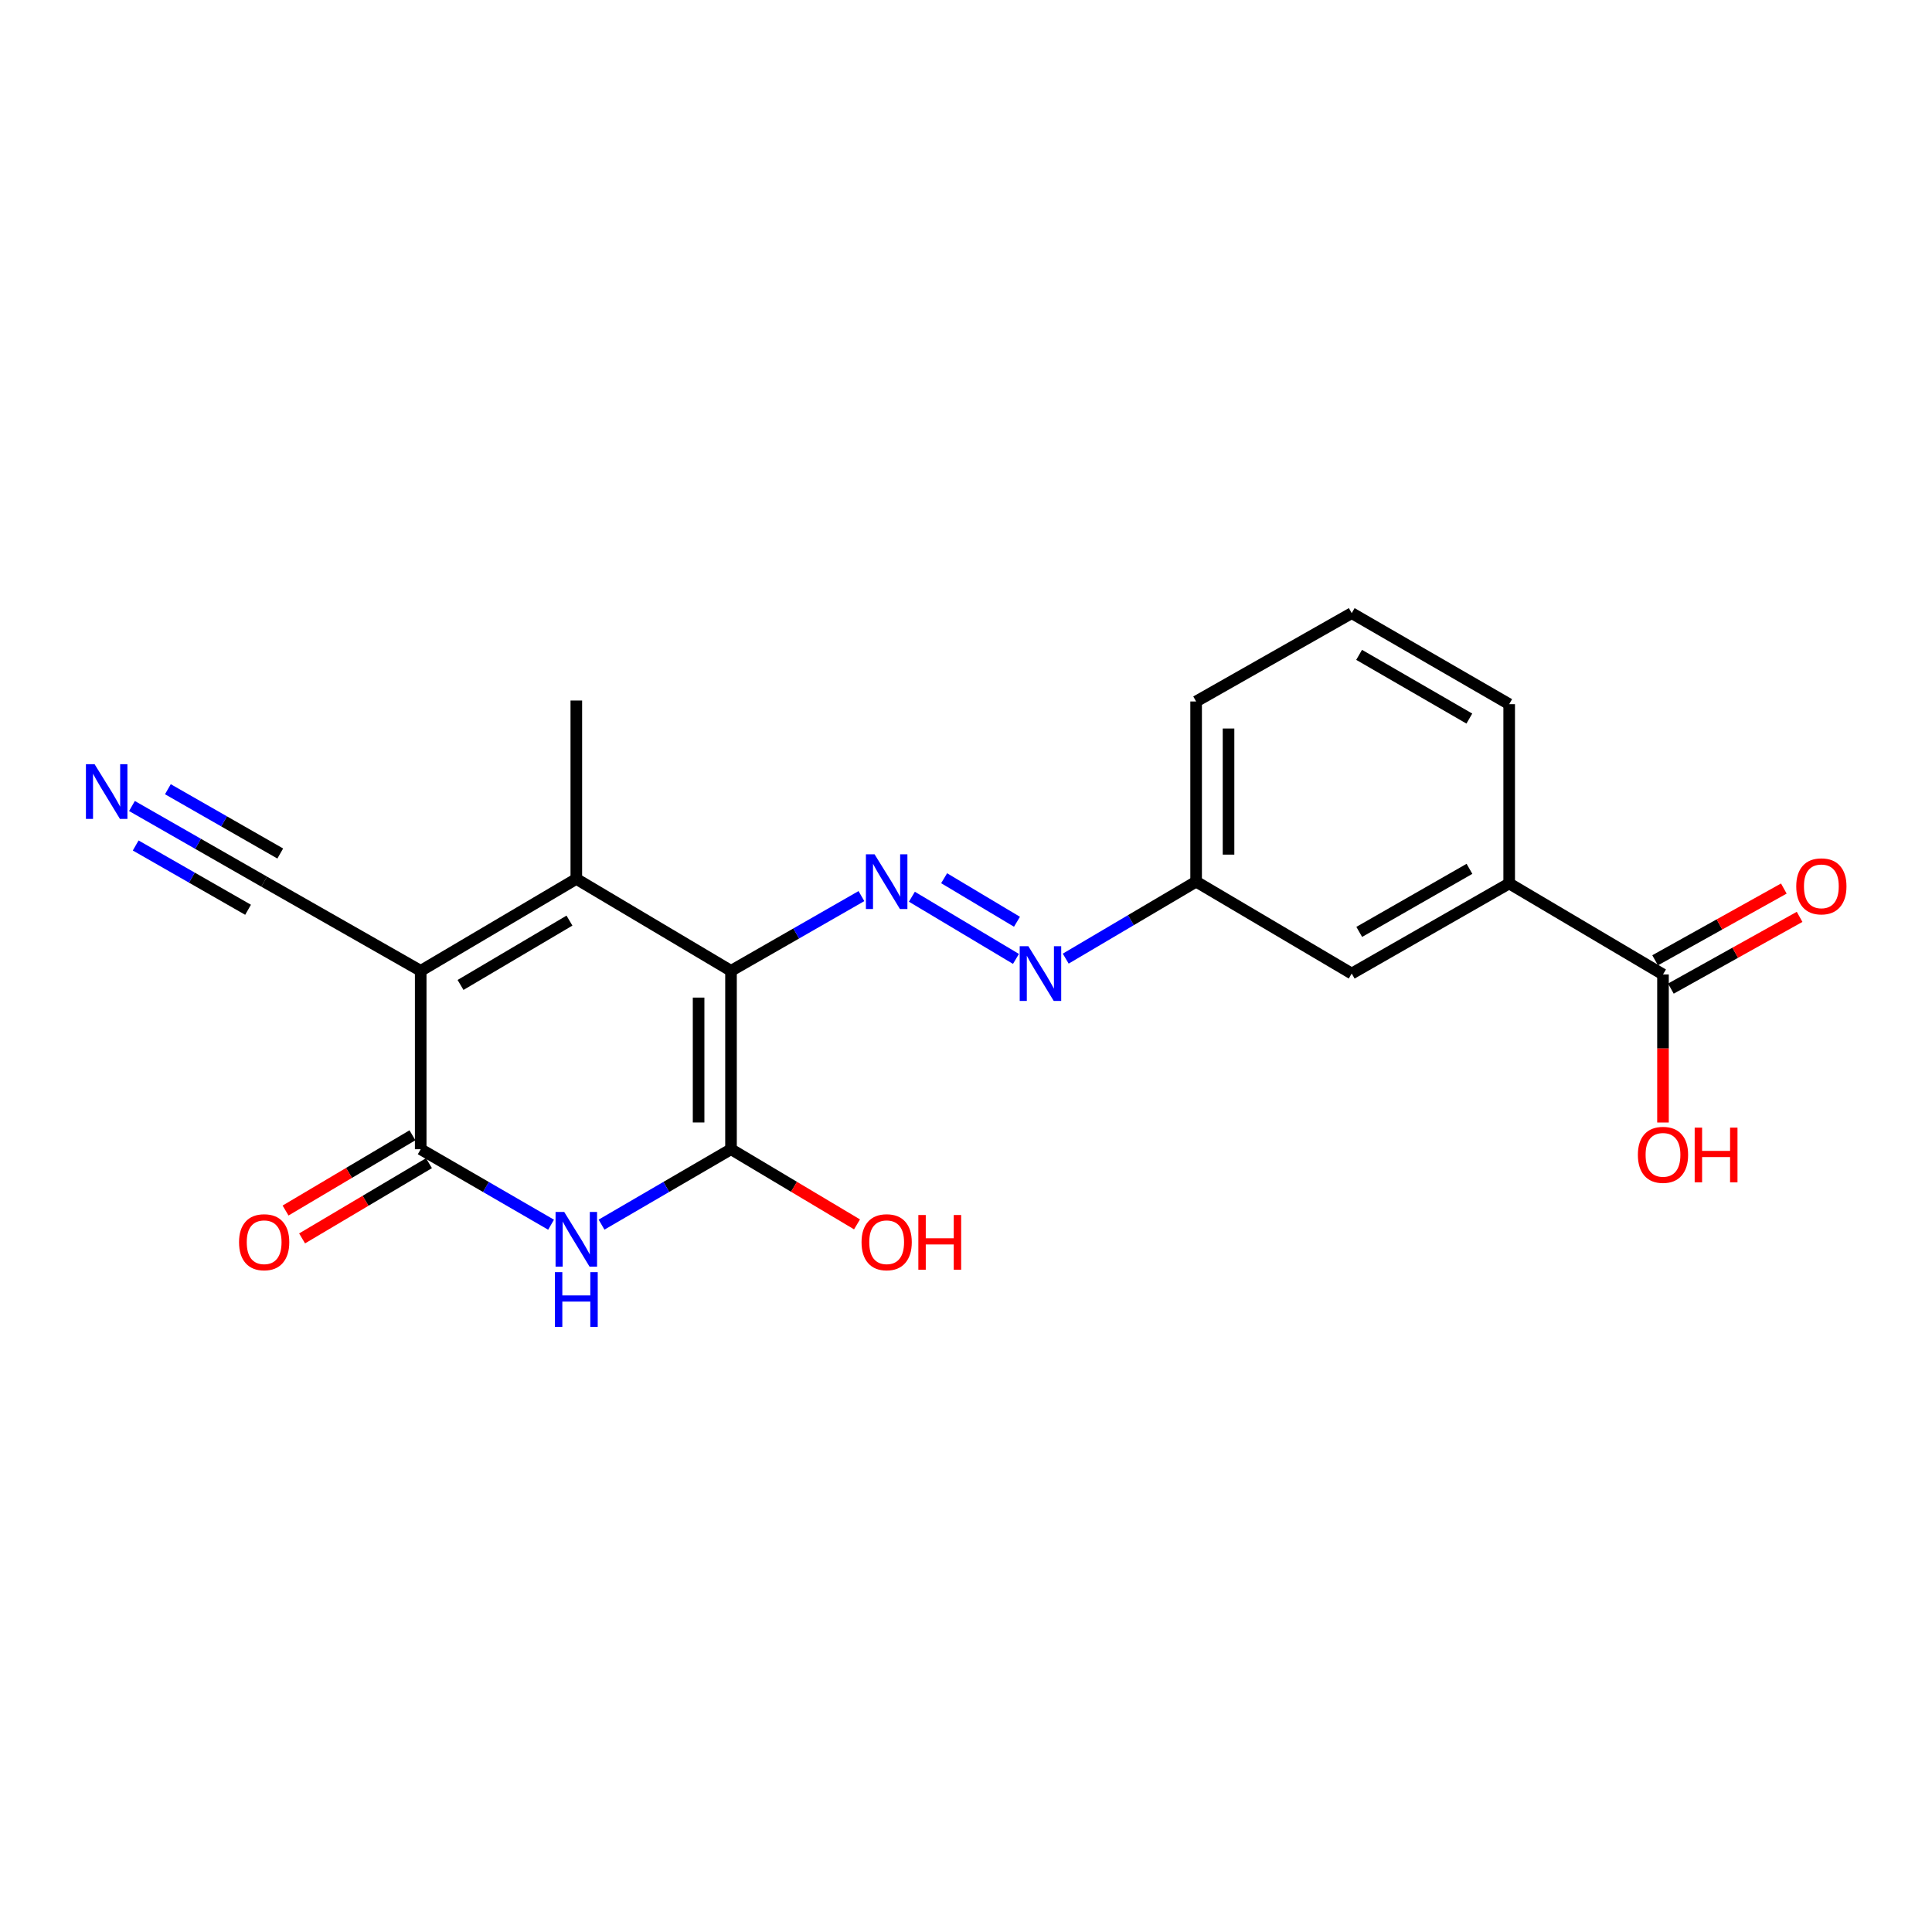 <?xml version='1.0' encoding='iso-8859-1'?>
<svg version='1.1' baseProfile='full'
              xmlns='http://www.w3.org/2000/svg'
                      xmlns:rdkit='http://www.rdkit.org/xml'
                      xmlns:xlink='http://www.w3.org/1999/xlink'
                  xml:space='preserve'
width='1000px' height='1000px' viewBox='0 0 1000 1000'>
<!-- END OF HEADER -->
<rect style='opacity:1.0;fill:#FFFFFF;stroke:none' width='1000' height='1000' x='0' y='0'> </rect>
<path class='bond-1' d='M 378.371,502.501 L 378.371,594.836' style='fill:none;fill-rule:evenodd;stroke:#000000;stroke-width:6px;stroke-linecap:butt;stroke-linejoin:miter;stroke-opacity:1' />
<path class='bond-1' d='M 361.594,516.351 L 361.594,580.986' style='fill:none;fill-rule:evenodd;stroke:#000000;stroke-width:6px;stroke-linecap:butt;stroke-linejoin:miter;stroke-opacity:1' />
<path class='bond-2' d='M 378.371,502.501 L 298.301,454.922' style='fill:none;fill-rule:evenodd;stroke:#000000;stroke-width:6px;stroke-linecap:butt;stroke-linejoin:miter;stroke-opacity:1' />
<path class='bond-5' d='M 378.371,502.501 L 412.122,483.162' style='fill:none;fill-rule:evenodd;stroke:#000000;stroke-width:6px;stroke-linecap:butt;stroke-linejoin:miter;stroke-opacity:1' />
<path class='bond-5' d='M 412.122,483.162 L 445.873,463.822' style='fill:none;fill-rule:evenodd;stroke:#0000FF;stroke-width:6px;stroke-linecap:butt;stroke-linejoin:miter;stroke-opacity:1' />
<path class='bond-0' d='M 217.756,502.501 L 298.301,454.922' style='fill:none;fill-rule:evenodd;stroke:#000000;stroke-width:6px;stroke-linecap:butt;stroke-linejoin:miter;stroke-opacity:1' />
<path class='bond-0' d='M 238.371,509.808 L 294.752,476.503' style='fill:none;fill-rule:evenodd;stroke:#000000;stroke-width:6px;stroke-linecap:butt;stroke-linejoin:miter;stroke-opacity:1' />
<path class='bond-4' d='M 217.756,502.501 L 217.756,594.836' style='fill:none;fill-rule:evenodd;stroke:#000000;stroke-width:6px;stroke-linecap:butt;stroke-linejoin:miter;stroke-opacity:1' />
<path class='bond-6' d='M 217.756,502.501 L 136.727,456.338' style='fill:none;fill-rule:evenodd;stroke:#000000;stroke-width:6px;stroke-linecap:butt;stroke-linejoin:miter;stroke-opacity:1' />
<path class='bond-3' d='M 378.371,594.836 L 344.864,614.352' style='fill:none;fill-rule:evenodd;stroke:#000000;stroke-width:6px;stroke-linecap:butt;stroke-linejoin:miter;stroke-opacity:1' />
<path class='bond-3' d='M 344.864,614.352 L 311.358,633.869' style='fill:none;fill-rule:evenodd;stroke:#0000FF;stroke-width:6px;stroke-linecap:butt;stroke-linejoin:miter;stroke-opacity:1' />
<path class='bond-14' d='M 378.371,594.836 L 410.98,614.287' style='fill:none;fill-rule:evenodd;stroke:#000000;stroke-width:6px;stroke-linecap:butt;stroke-linejoin:miter;stroke-opacity:1' />
<path class='bond-14' d='M 410.98,614.287 L 443.589,633.737' style='fill:none;fill-rule:evenodd;stroke:#FF0000;stroke-width:6px;stroke-linecap:butt;stroke-linejoin:miter;stroke-opacity:1' />
<path class='bond-17' d='M 298.301,454.922 L 298.301,362.587' style='fill:none;fill-rule:evenodd;stroke:#000000;stroke-width:6px;stroke-linecap:butt;stroke-linejoin:miter;stroke-opacity:1' />
<path class='bond-21' d='M 285.234,633.908 L 251.495,614.372' style='fill:none;fill-rule:evenodd;stroke:#0000FF;stroke-width:6px;stroke-linecap:butt;stroke-linejoin:miter;stroke-opacity:1' />
<path class='bond-21' d='M 251.495,614.372 L 217.756,594.836' style='fill:none;fill-rule:evenodd;stroke:#000000;stroke-width:6px;stroke-linecap:butt;stroke-linejoin:miter;stroke-opacity:1' />
<path class='bond-11' d='M 213.478,587.621 L 180.64,607.095' style='fill:none;fill-rule:evenodd;stroke:#000000;stroke-width:6px;stroke-linecap:butt;stroke-linejoin:miter;stroke-opacity:1' />
<path class='bond-11' d='M 180.64,607.095 L 147.803,626.569' style='fill:none;fill-rule:evenodd;stroke:#FF0000;stroke-width:6px;stroke-linecap:butt;stroke-linejoin:miter;stroke-opacity:1' />
<path class='bond-11' d='M 222.035,602.051 L 189.198,621.525' style='fill:none;fill-rule:evenodd;stroke:#000000;stroke-width:6px;stroke-linecap:butt;stroke-linejoin:miter;stroke-opacity:1' />
<path class='bond-11' d='M 189.198,621.525 L 156.361,640.999' style='fill:none;fill-rule:evenodd;stroke:#FF0000;stroke-width:6px;stroke-linecap:butt;stroke-linejoin:miter;stroke-opacity:1' />
<path class='bond-7' d='M 471.992,464.142 L 525.859,496.332' style='fill:none;fill-rule:evenodd;stroke:#0000FF;stroke-width:6px;stroke-linecap:butt;stroke-linejoin:miter;stroke-opacity:1' />
<path class='bond-7' d='M 488.678,454.569 L 526.385,477.103' style='fill:none;fill-rule:evenodd;stroke:#0000FF;stroke-width:6px;stroke-linecap:butt;stroke-linejoin:miter;stroke-opacity:1' />
<path class='bond-9' d='M 136.727,456.338 L 102.514,436.763' style='fill:none;fill-rule:evenodd;stroke:#000000;stroke-width:6px;stroke-linecap:butt;stroke-linejoin:miter;stroke-opacity:1' />
<path class='bond-9' d='M 102.514,436.763 L 68.301,417.188' style='fill:none;fill-rule:evenodd;stroke:#0000FF;stroke-width:6px;stroke-linecap:butt;stroke-linejoin:miter;stroke-opacity:1' />
<path class='bond-9' d='M 145.058,441.777 L 115.977,425.138' style='fill:none;fill-rule:evenodd;stroke:#000000;stroke-width:6px;stroke-linecap:butt;stroke-linejoin:miter;stroke-opacity:1' />
<path class='bond-9' d='M 115.977,425.138 L 86.896,408.499' style='fill:none;fill-rule:evenodd;stroke:#0000FF;stroke-width:6px;stroke-linecap:butt;stroke-linejoin:miter;stroke-opacity:1' />
<path class='bond-9' d='M 128.396,470.9 L 99.314,454.261' style='fill:none;fill-rule:evenodd;stroke:#000000;stroke-width:6px;stroke-linecap:butt;stroke-linejoin:miter;stroke-opacity:1' />
<path class='bond-9' d='M 99.314,454.261 L 70.233,437.622' style='fill:none;fill-rule:evenodd;stroke:#0000FF;stroke-width:6px;stroke-linecap:butt;stroke-linejoin:miter;stroke-opacity:1' />
<path class='bond-15' d='M 551.617,496.186 L 585.363,476.262' style='fill:none;fill-rule:evenodd;stroke:#0000FF;stroke-width:6px;stroke-linecap:butt;stroke-linejoin:miter;stroke-opacity:1' />
<path class='bond-15' d='M 585.363,476.262 L 619.11,456.338' style='fill:none;fill-rule:evenodd;stroke:#000000;stroke-width:6px;stroke-linecap:butt;stroke-linejoin:miter;stroke-opacity:1' />
<path class='bond-8' d='M 860.763,504.374 L 781.15,457.27' style='fill:none;fill-rule:evenodd;stroke:#000000;stroke-width:6px;stroke-linecap:butt;stroke-linejoin:miter;stroke-opacity:1' />
<path class='bond-13' d='M 864.847,511.701 L 898.159,493.134' style='fill:none;fill-rule:evenodd;stroke:#000000;stroke-width:6px;stroke-linecap:butt;stroke-linejoin:miter;stroke-opacity:1' />
<path class='bond-13' d='M 898.159,493.134 L 931.471,474.567' style='fill:none;fill-rule:evenodd;stroke:#FF0000;stroke-width:6px;stroke-linecap:butt;stroke-linejoin:miter;stroke-opacity:1' />
<path class='bond-13' d='M 856.679,497.047 L 889.992,478.48' style='fill:none;fill-rule:evenodd;stroke:#000000;stroke-width:6px;stroke-linecap:butt;stroke-linejoin:miter;stroke-opacity:1' />
<path class='bond-13' d='M 889.992,478.48 L 923.304,459.913' style='fill:none;fill-rule:evenodd;stroke:#FF0000;stroke-width:6px;stroke-linecap:butt;stroke-linejoin:miter;stroke-opacity:1' />
<path class='bond-16' d='M 860.763,504.374 L 860.763,542.691' style='fill:none;fill-rule:evenodd;stroke:#000000;stroke-width:6px;stroke-linecap:butt;stroke-linejoin:miter;stroke-opacity:1' />
<path class='bond-16' d='M 860.763,542.691 L 860.763,581.008' style='fill:none;fill-rule:evenodd;stroke:#FF0000;stroke-width:6px;stroke-linecap:butt;stroke-linejoin:miter;stroke-opacity:1' />
<path class='bond-10' d='M 781.15,457.27 L 699.646,503.908' style='fill:none;fill-rule:evenodd;stroke:#000000;stroke-width:6px;stroke-linecap:butt;stroke-linejoin:miter;stroke-opacity:1' />
<path class='bond-10' d='M 760.593,449.705 L 703.539,482.352' style='fill:none;fill-rule:evenodd;stroke:#000000;stroke-width:6px;stroke-linecap:butt;stroke-linejoin:miter;stroke-opacity:1' />
<path class='bond-22' d='M 781.15,457.27 L 781.15,364.479' style='fill:none;fill-rule:evenodd;stroke:#000000;stroke-width:6px;stroke-linecap:butt;stroke-linejoin:miter;stroke-opacity:1' />
<path class='bond-12' d='M 699.646,503.908 L 619.11,456.338' style='fill:none;fill-rule:evenodd;stroke:#000000;stroke-width:6px;stroke-linecap:butt;stroke-linejoin:miter;stroke-opacity:1' />
<path class='bond-20' d='M 619.11,456.338 L 619.11,363.081' style='fill:none;fill-rule:evenodd;stroke:#000000;stroke-width:6px;stroke-linecap:butt;stroke-linejoin:miter;stroke-opacity:1' />
<path class='bond-20' d='M 635.886,442.35 L 635.886,377.069' style='fill:none;fill-rule:evenodd;stroke:#000000;stroke-width:6px;stroke-linecap:butt;stroke-linejoin:miter;stroke-opacity:1' />
<path class='bond-18' d='M 781.15,364.479 L 699.646,317.356' style='fill:none;fill-rule:evenodd;stroke:#000000;stroke-width:6px;stroke-linecap:butt;stroke-linejoin:miter;stroke-opacity:1' />
<path class='bond-18' d='M 760.528,371.934 L 703.474,338.948' style='fill:none;fill-rule:evenodd;stroke:#000000;stroke-width:6px;stroke-linecap:butt;stroke-linejoin:miter;stroke-opacity:1' />
<path class='bond-19' d='M 699.646,317.356 L 619.11,363.081' style='fill:none;fill-rule:evenodd;stroke:#000000;stroke-width:6px;stroke-linecap:butt;stroke-linejoin:miter;stroke-opacity:1' />
<path  class='atom-4' d='M 292.041 627.314
L 301.321 642.314
Q 302.241 643.794, 303.721 646.474
Q 305.201 649.154, 305.281 649.314
L 305.281 627.314
L 309.041 627.314
L 309.041 655.634
L 305.161 655.634
L 295.201 639.234
Q 294.041 637.314, 292.801 635.114
Q 291.601 632.914, 291.241 632.234
L 291.241 655.634
L 287.561 655.634
L 287.561 627.314
L 292.041 627.314
' fill='#0000FF'/>
<path  class='atom-4' d='M 287.221 658.466
L 291.061 658.466
L 291.061 670.506
L 305.541 670.506
L 305.541 658.466
L 309.381 658.466
L 309.381 686.786
L 305.541 686.786
L 305.541 673.706
L 291.061 673.706
L 291.061 686.786
L 287.221 686.786
L 287.221 658.466
' fill='#0000FF'/>
<path  class='atom-6' d='M 452.674 442.178
L 461.954 457.178
Q 462.874 458.658, 464.354 461.338
Q 465.834 464.018, 465.914 464.178
L 465.914 442.178
L 469.674 442.178
L 469.674 470.498
L 465.794 470.498
L 455.834 454.098
Q 454.674 452.178, 453.434 449.978
Q 452.234 447.778, 451.874 447.098
L 451.874 470.498
L 448.194 470.498
L 448.194 442.178
L 452.674 442.178
' fill='#0000FF'/>
<path  class='atom-8' d='M 532.277 489.748
L 541.557 504.748
Q 542.477 506.228, 543.957 508.908
Q 545.437 511.588, 545.517 511.748
L 545.517 489.748
L 549.277 489.748
L 549.277 518.068
L 545.397 518.068
L 535.437 501.668
Q 534.277 499.748, 533.037 497.548
Q 531.837 495.348, 531.477 494.668
L 531.477 518.068
L 527.797 518.068
L 527.797 489.748
L 532.277 489.748
' fill='#0000FF'/>
<path  class='atom-10' d='M 48.953 395.54
L 58.233 410.54
Q 59.153 412.02, 60.633 414.7
Q 62.113 417.38, 62.193 417.54
L 62.193 395.54
L 65.953 395.54
L 65.953 423.86
L 62.073 423.86
L 52.113 407.46
Q 50.953 405.54, 49.713 403.34
Q 48.513 401.14, 48.153 400.46
L 48.153 423.86
L 44.473 423.86
L 44.473 395.54
L 48.953 395.54
' fill='#0000FF'/>
<path  class='atom-12' d='M 123.727 642.97
Q 123.727 636.17, 127.087 632.37
Q 130.447 628.57, 136.727 628.57
Q 143.007 628.57, 146.367 632.37
Q 149.727 636.17, 149.727 642.97
Q 149.727 649.85, 146.327 653.77
Q 142.927 657.65, 136.727 657.65
Q 130.487 657.65, 127.087 653.77
Q 123.727 649.89, 123.727 642.97
M 136.727 654.45
Q 141.047 654.45, 143.367 651.57
Q 145.727 648.65, 145.727 642.97
Q 145.727 637.41, 143.367 634.61
Q 141.047 631.77, 136.727 631.77
Q 132.407 631.77, 130.047 634.57
Q 127.727 637.37, 127.727 642.97
Q 127.727 648.69, 130.047 651.57
Q 132.407 654.45, 136.727 654.45
' fill='#FF0000'/>
<path  class='atom-14' d='M 929.734 458.767
Q 929.734 451.967, 933.094 448.167
Q 936.454 444.367, 942.734 444.367
Q 949.014 444.367, 952.374 448.167
Q 955.734 451.967, 955.734 458.767
Q 955.734 465.647, 952.334 469.567
Q 948.934 473.447, 942.734 473.447
Q 936.494 473.447, 933.094 469.567
Q 929.734 465.687, 929.734 458.767
M 942.734 470.247
Q 947.054 470.247, 949.374 467.367
Q 951.734 464.447, 951.734 458.767
Q 951.734 453.207, 949.374 450.407
Q 947.054 447.567, 942.734 447.567
Q 938.414 447.567, 936.054 450.367
Q 933.734 453.167, 933.734 458.767
Q 933.734 464.487, 936.054 467.367
Q 938.414 470.247, 942.734 470.247
' fill='#FF0000'/>
<path  class='atom-15' d='M 445.934 642.97
Q 445.934 636.17, 449.294 632.37
Q 452.654 628.57, 458.934 628.57
Q 465.214 628.57, 468.574 632.37
Q 471.934 636.17, 471.934 642.97
Q 471.934 649.85, 468.534 653.77
Q 465.134 657.65, 458.934 657.65
Q 452.694 657.65, 449.294 653.77
Q 445.934 649.89, 445.934 642.97
M 458.934 654.45
Q 463.254 654.45, 465.574 651.57
Q 467.934 648.65, 467.934 642.97
Q 467.934 637.41, 465.574 634.61
Q 463.254 631.77, 458.934 631.77
Q 454.614 631.77, 452.254 634.57
Q 449.934 637.37, 449.934 642.97
Q 449.934 648.69, 452.254 651.57
Q 454.614 654.45, 458.934 654.45
' fill='#FF0000'/>
<path  class='atom-15' d='M 475.334 628.89
L 479.174 628.89
L 479.174 640.93
L 493.654 640.93
L 493.654 628.89
L 497.494 628.89
L 497.494 657.21
L 493.654 657.21
L 493.654 644.13
L 479.174 644.13
L 479.174 657.21
L 475.334 657.21
L 475.334 628.89
' fill='#FF0000'/>
<path  class='atom-17' d='M 847.763 597.74
Q 847.763 590.94, 851.123 587.14
Q 854.483 583.34, 860.763 583.34
Q 867.043 583.34, 870.403 587.14
Q 873.763 590.94, 873.763 597.74
Q 873.763 604.62, 870.363 608.54
Q 866.963 612.42, 860.763 612.42
Q 854.523 612.42, 851.123 608.54
Q 847.763 604.66, 847.763 597.74
M 860.763 609.22
Q 865.083 609.22, 867.403 606.34
Q 869.763 603.42, 869.763 597.74
Q 869.763 592.18, 867.403 589.38
Q 865.083 586.54, 860.763 586.54
Q 856.443 586.54, 854.083 589.34
Q 851.763 592.14, 851.763 597.74
Q 851.763 603.46, 854.083 606.34
Q 856.443 609.22, 860.763 609.22
' fill='#FF0000'/>
<path  class='atom-17' d='M 877.163 583.66
L 881.003 583.66
L 881.003 595.7
L 895.483 595.7
L 895.483 583.66
L 899.323 583.66
L 899.323 611.98
L 895.483 611.98
L 895.483 598.9
L 881.003 598.9
L 881.003 611.98
L 877.163 611.98
L 877.163 583.66
' fill='#FF0000'/>
</svg>
